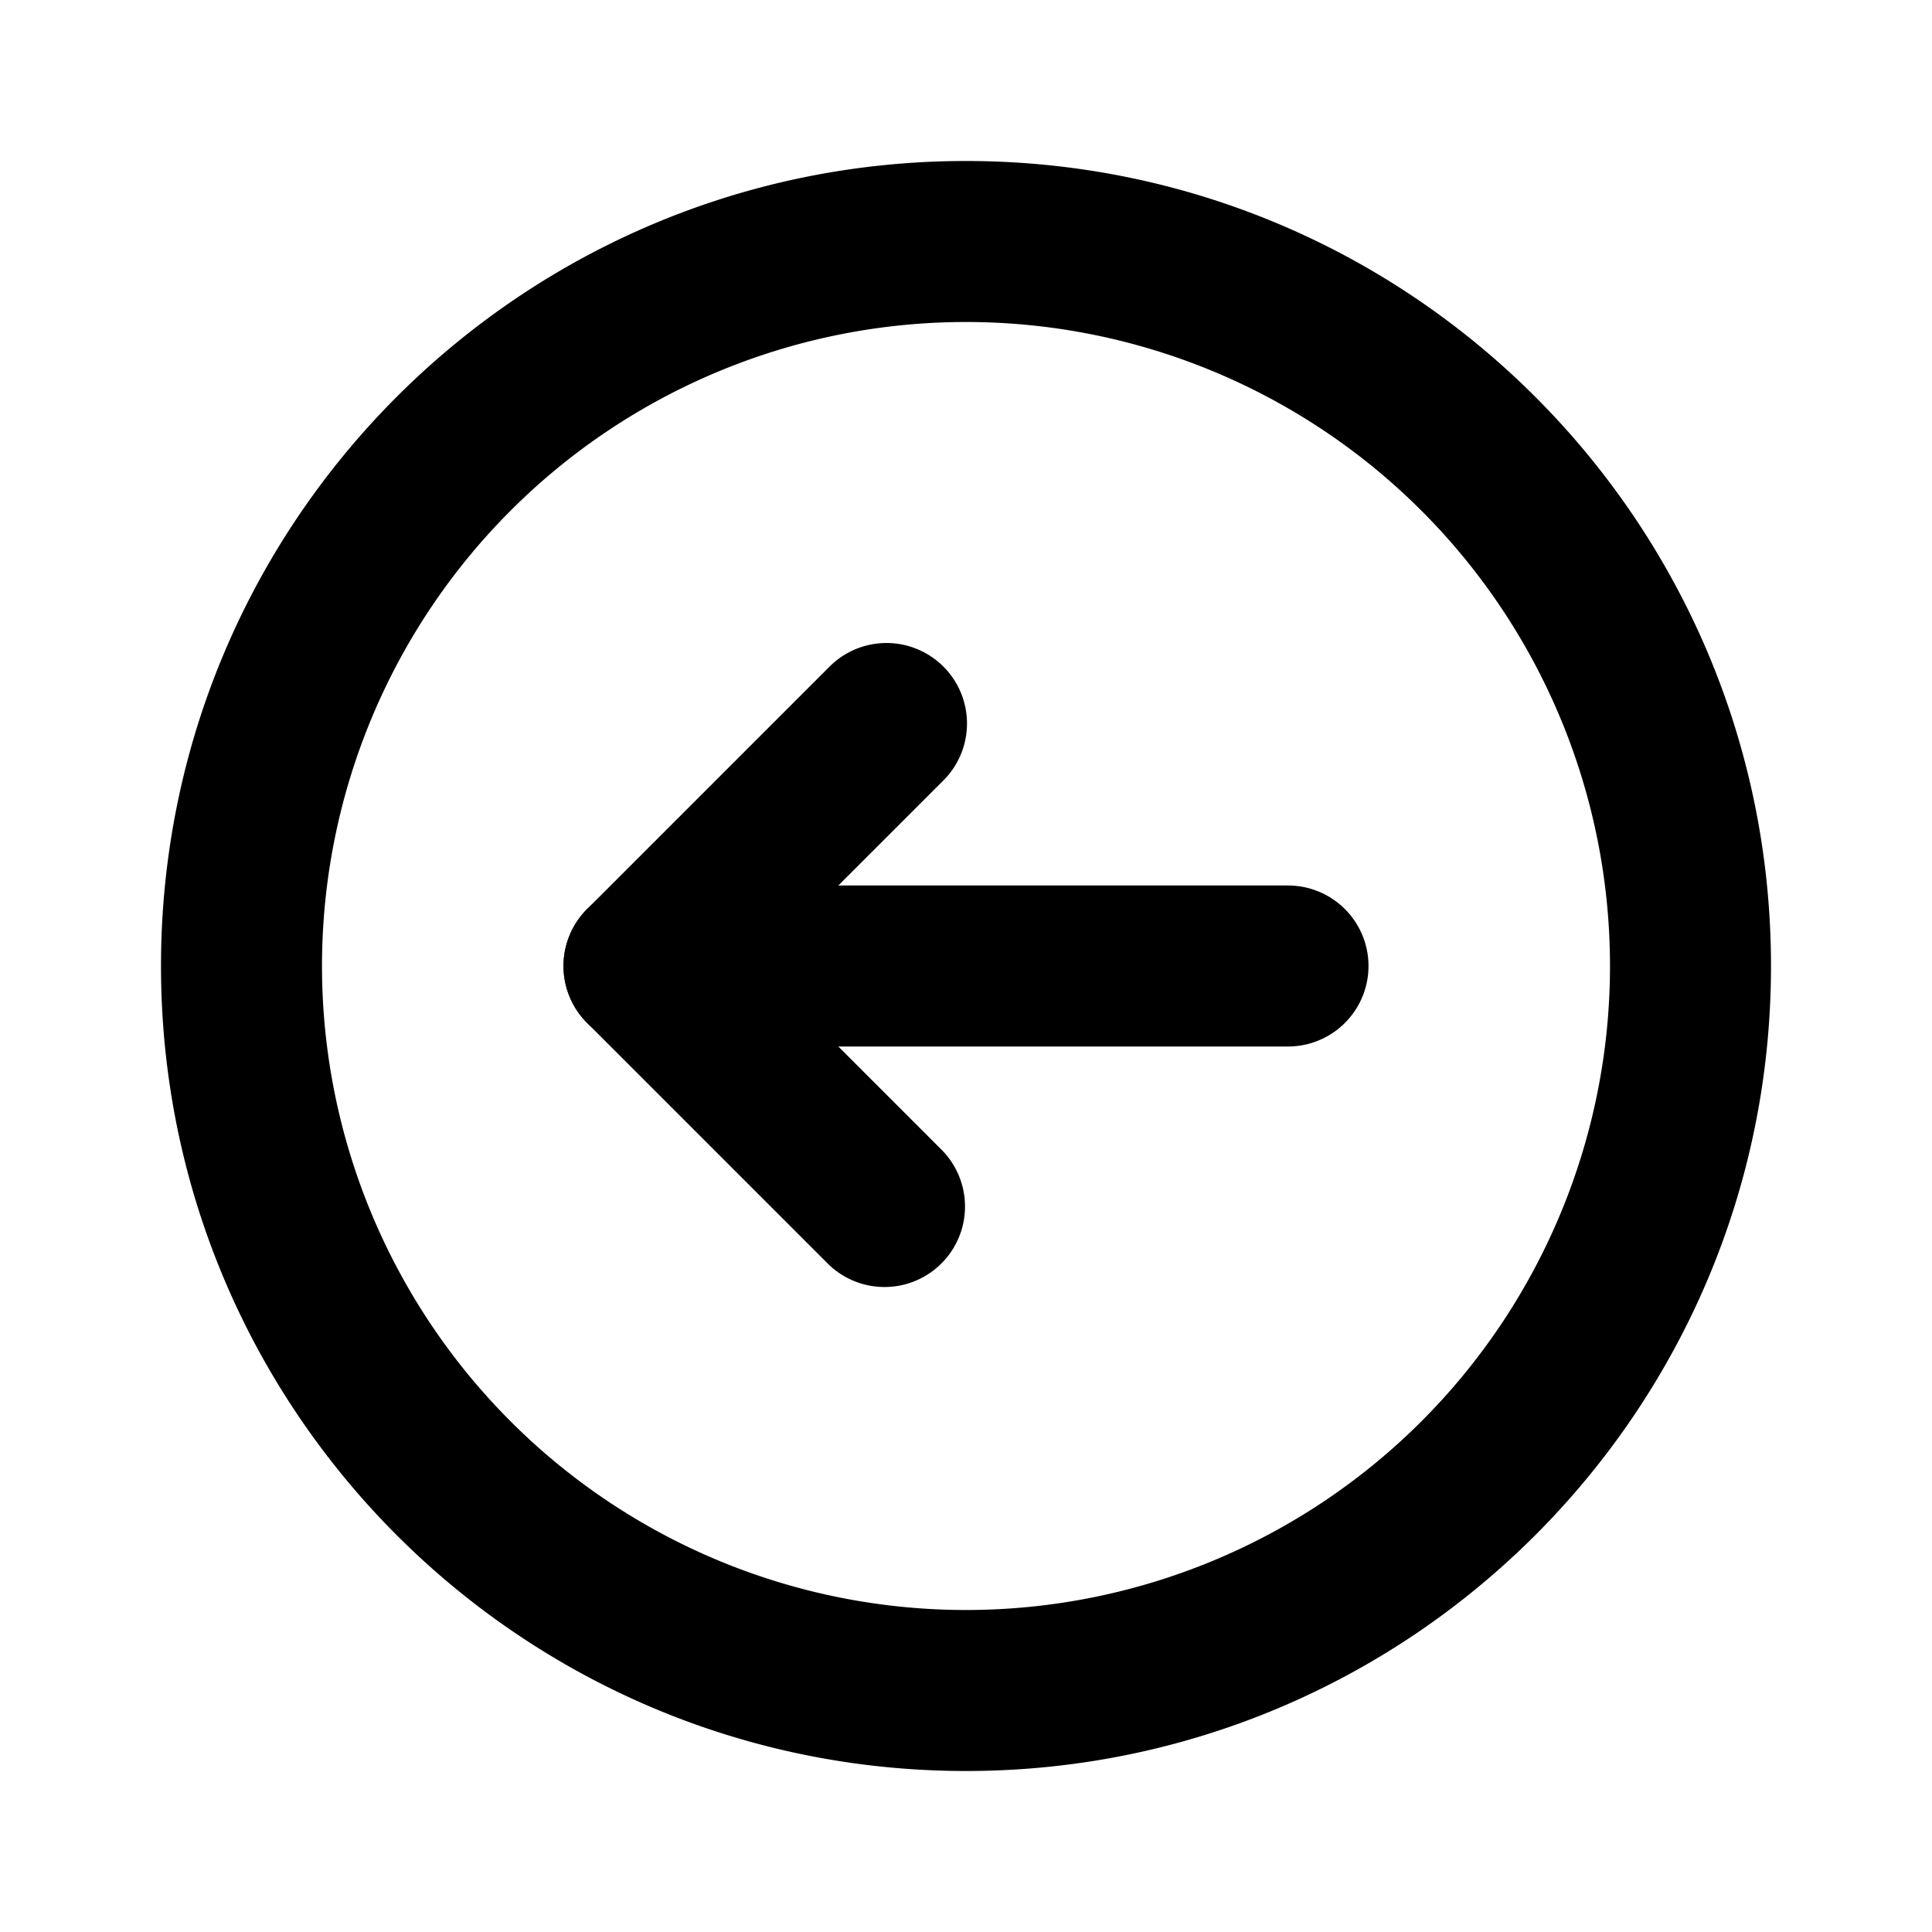 <svg xmlns="http://www.w3.org/2000/svg" width="24" height="24" viewBox="0 0 24 24">
  <g class="arrow-left-circle-outline">
    <g class="Vector">
      <path fill-rule="evenodd" d="M22 12c0 5.523-4.477 10-10 10S2 17.523 2 12 6.477 2 12 2s10 4.477 10 10Zm-10 8a8 8 0 1 0 0-16 8 8 0 0 0 0 16Z" clip-rule="evenodd"/>
      <path fill-rule="evenodd" d="M7 12a1 1 0 0 1 1-1h8a1 1 0 1 1 0 2H8a1 1 0 0 1-1-1Z" clip-rule="evenodd"/>
      <path fill-rule="evenodd" d="M7.293 12.707a1 1 0 0 1 0-1.414l3-3a1 1 0 1 1 1.414 1.414L9.414 12l2.293 2.293a1 1 0 0 1-1.414 1.414l-3-3Z" clip-rule="evenodd"/>
    </g>
  </g>
</svg>
